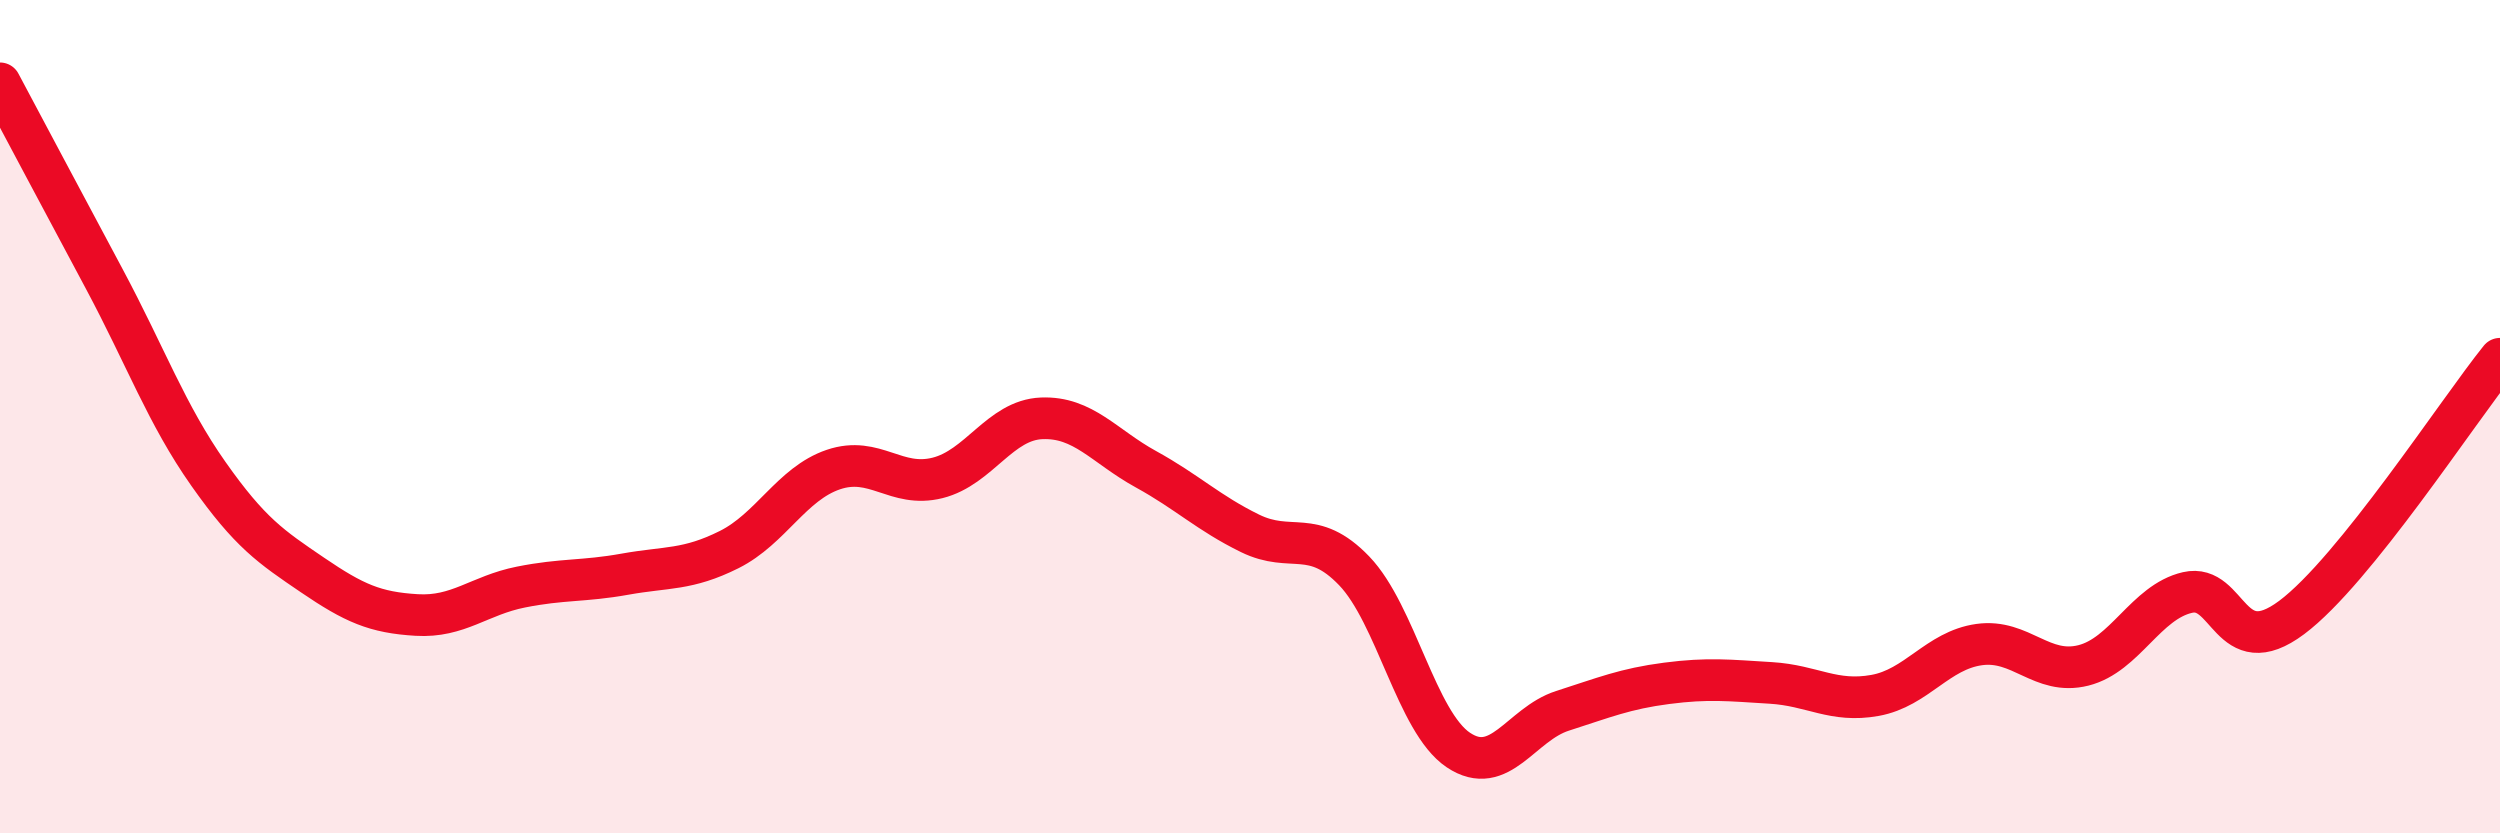 
    <svg width="60" height="20" viewBox="0 0 60 20" xmlns="http://www.w3.org/2000/svg">
      <path
        d="M 0,2 C 0.5,2.94 1.5,4.82 2.5,6.69 C 3.5,8.56 4,9.95 5,11.37 C 6,12.79 6.5,13.12 7.5,13.8 C 8.5,14.48 9,14.7 10,14.76 C 11,14.82 11.5,14.29 12.5,14.09 C 13.5,13.89 14,13.96 15,13.78 C 16,13.6 16.5,13.69 17.5,13.19 C 18.5,12.69 19,11.61 20,11.27 C 21,10.93 21.5,11.72 22.5,11.47 C 23.5,11.22 24,10.08 25,10.04 C 26,10 26.5,10.71 27.5,11.26 C 28.5,11.81 29,12.31 30,12.8 C 31,13.29 31.5,12.66 32.5,13.7 C 33.5,14.74 34,17.33 35,18 C 36,18.67 36.5,17.38 37.5,17.06 C 38.5,16.74 39,16.53 40,16.4 C 41,16.27 41.5,16.33 42.5,16.39 C 43.5,16.45 44,16.87 45,16.69 C 46,16.51 46.5,15.61 47.5,15.47 C 48.5,15.33 49,16.22 50,15.97 C 51,15.72 51.5,14.45 52.5,14.22 C 53.5,13.99 53.5,15.94 55,14.82 C 56.5,13.7 59,9.85 60,8.61L60 20L0 20Z"
        fill="#EB0A25"
        opacity="0.1"
        stroke-linecap="round"
        stroke-linejoin="round"
      />
      <path
        d="M 0,2 C 0.5,2.94 1.5,4.82 2.5,6.69 C 3.5,8.56 4,9.95 5,11.37 C 6,12.79 6.5,13.12 7.5,13.8 C 8.5,14.48 9,14.7 10,14.76 C 11,14.82 11.5,14.29 12.5,14.09 C 13.5,13.89 14,13.96 15,13.78 C 16,13.6 16.5,13.69 17.5,13.19 C 18.5,12.69 19,11.61 20,11.27 C 21,10.93 21.5,11.72 22.5,11.47 C 23.5,11.22 24,10.08 25,10.04 C 26,10 26.5,10.71 27.5,11.26 C 28.5,11.81 29,12.31 30,12.8 C 31,13.29 31.5,12.66 32.5,13.7 C 33.5,14.74 34,17.33 35,18 C 36,18.67 36.5,17.38 37.5,17.06 C 38.5,16.74 39,16.53 40,16.4 C 41,16.27 41.5,16.33 42.5,16.39 C 43.5,16.45 44,16.87 45,16.69 C 46,16.51 46.5,15.61 47.5,15.47 C 48.5,15.33 49,16.22 50,15.97 C 51,15.72 51.5,14.45 52.5,14.22 C 53.5,13.99 53.5,15.94 55,14.82 C 56.5,13.7 59,9.85 60,8.61"
        stroke="#EB0A25"
        stroke-width="1"
        fill="none"
        stroke-linecap="round"
        stroke-linejoin="round"
      />
    </svg>
  